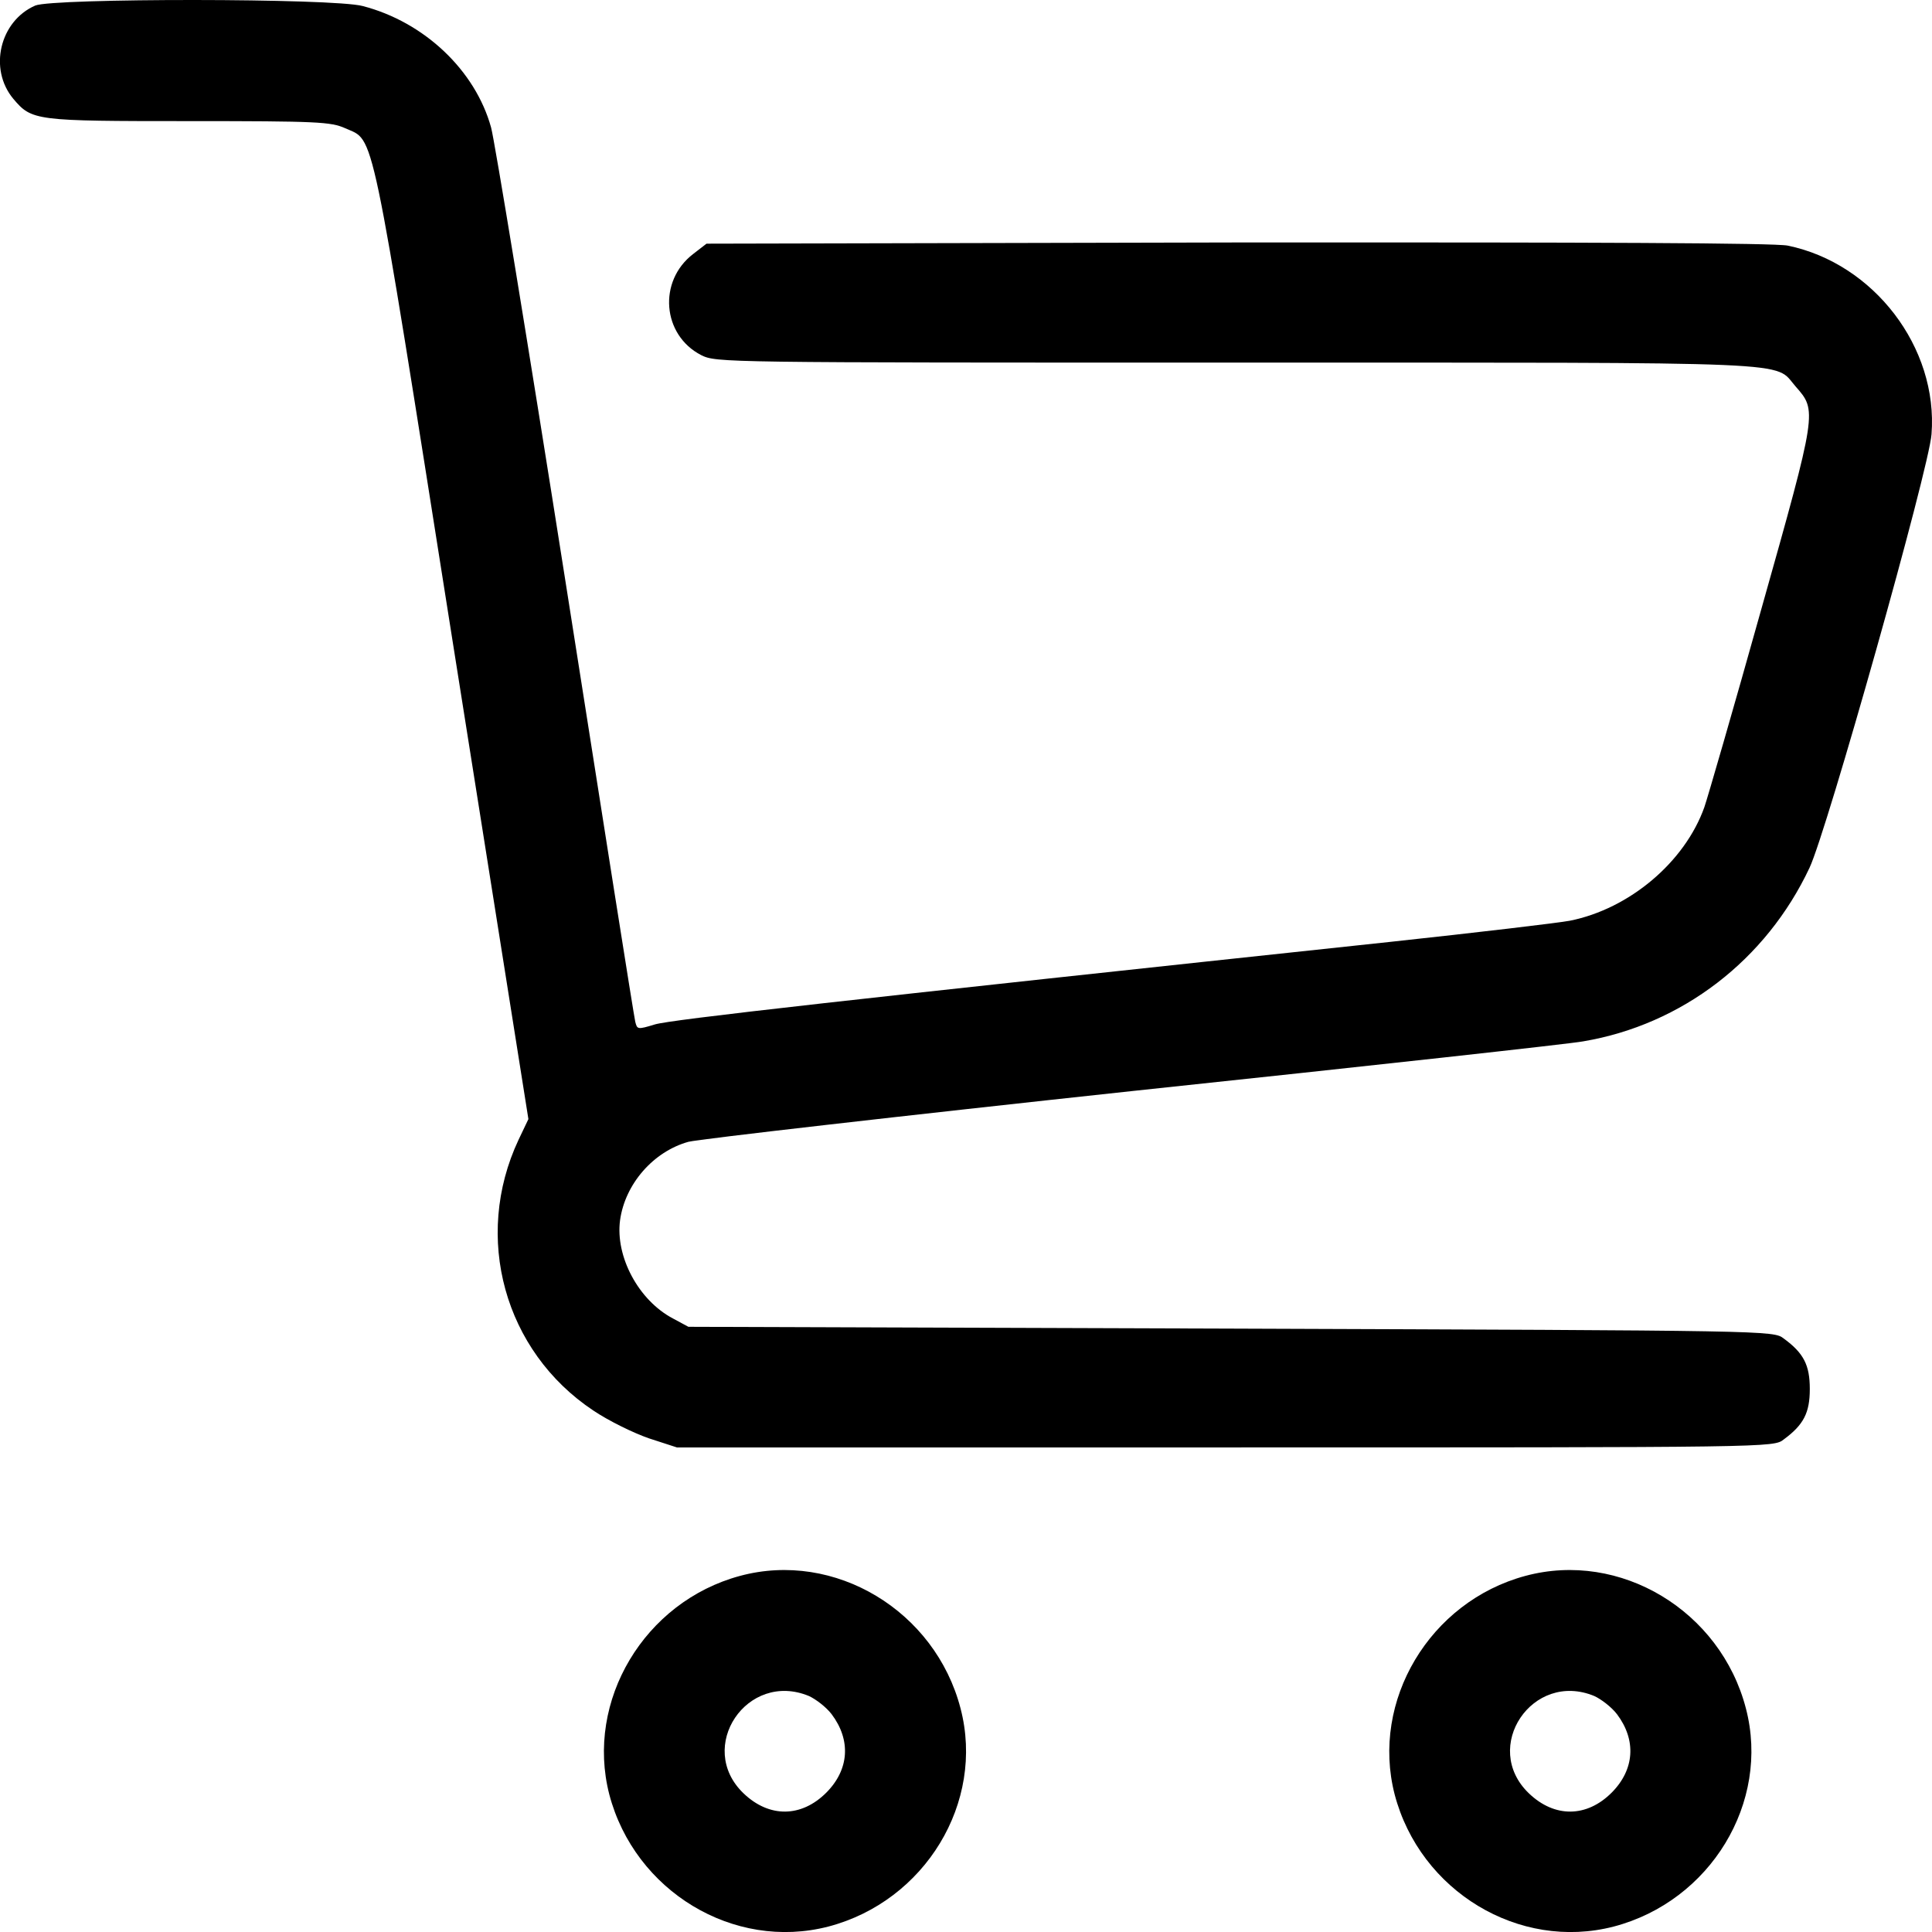 <?xml version="1.0" encoding="utf-8"?>
<!-- Generator: Adobe Illustrator 23.0.3, SVG Export Plug-In . SVG Version: 6.00 Build 0)  -->
<svg version="1.0" id="Layer_1" xmlns="http://www.w3.org/2000/svg" xmlns:xlink="http://www.w3.org/1999/xlink" x="0px" y="0px"
	 width="16px" height="16px" viewBox="0 0 16 16" style="enable-background:new 0 0 16 16;" xml:space="preserve">
<g transform="translate(0,600) scale(0.1,-0.1)">
	<path d="M2.92,5999.54c-2.94-1.28-3.88-5.25-1.82-7.72c1.54-1.82,1.78-1.85,14.54-1.85c10.7,0,11.76-0.06,12.95-0.59
		c2.47-1.13,2,1.13,8.88-42.4l6.29-39.66l-0.82-1.72c-3.78-8.06-1.18-17.5,6.19-22.41c1.26-0.85,3.34-1.87,4.62-2.31l2.31-0.75
		h45.41c45.34,0,45.41,0,46.25,0.66c1.66,1.22,2.16,2.22,2.16,4.18c0,1.97-0.5,2.97-2.16,4.18c-0.85,0.66-1.03,0.66-45.78,0.82
		l-44.93,0.15l-1.28,0.69c-2.85,1.5-4.78,5.13-4.38,8.13c0.41,3,2.75,5.69,5.66,6.5c0.85,0.22,17.48,2.13,36.9,4.22
		c19.45,2.06,36.18,3.9,37.21,4.1c8.16,1.38,15.14,6.72,18.74,14.38c1.44,3.06,9.91,33.1,10.1,35.9
		c0.56,7.18-4.78,14.15-11.91,15.62c-1.1,0.22-15.82,0.28-45.57,0.26l-43.97-0.1l-1.1-0.85c-2.94-2.25-2.57-6.72,0.66-8.38
		c1.26-0.62,1.59-0.62,44.44-0.62c47.44,0,44.34,0.13,46.19-1.97c1.78-2.03,1.82-1.94-2.85-18.5c-2.31-8.25-4.44-15.59-4.7-16.34
		c-1.62-4.56-6.22-8.43-11.14-9.41c-0.94-0.18-7.62-0.97-14.86-1.75c-45.16-4.82-59.61-6.44-60.92-6.84
		c-1.44-0.44-1.46-0.41-1.62,0.22c-0.1,0.38-2.69,16.78-5.78,36.47c-3.1,19.69-5.88,36.59-6.16,37.59
		c-1.31,4.74-5.54,8.74-10.63,10.06C27.6,6000.16,4.4,6000.16,2.92,5999.54z"/>
	<path d="M61.28,5869.49c-7.91-2.13-12.82-10.34-10.82-18.1c2.1-8,10.29-12.97,18.14-10.94c8.01,2.1,12.98,10.28,10.95,18.06
		C77.45,5866.61,69.12,5871.61,61.28,5869.49z M67,5859.54c0.56-0.26,1.41-0.9,1.87-1.5c1.62-2.15,1.46-4.59-0.44-6.5
		c-2.06-2.06-4.72-2.1-6.85-0.06C57.59,5855.3,61.88,5861.67,67,5859.54z"/>
	<path d="M126.32,5869.49c-7.91-2.13-12.82-10.34-10.82-18.1c2.1-8,10.29-12.97,18.14-10.94c8.01,2.1,12.98,10.28,10.95,18.06
		C142.49,5866.61,134.17,5871.61,126.32,5869.49z M132.04,5859.54c0.56-0.26,1.41-0.9,1.87-1.5c1.62-2.15,1.46-4.59-0.44-6.5
		c-2.06-2.06-4.72-2.1-6.85-0.06C122.63,5855.3,126.92,5861.67,132.04,5859.54z"/>
</g>
</svg>
